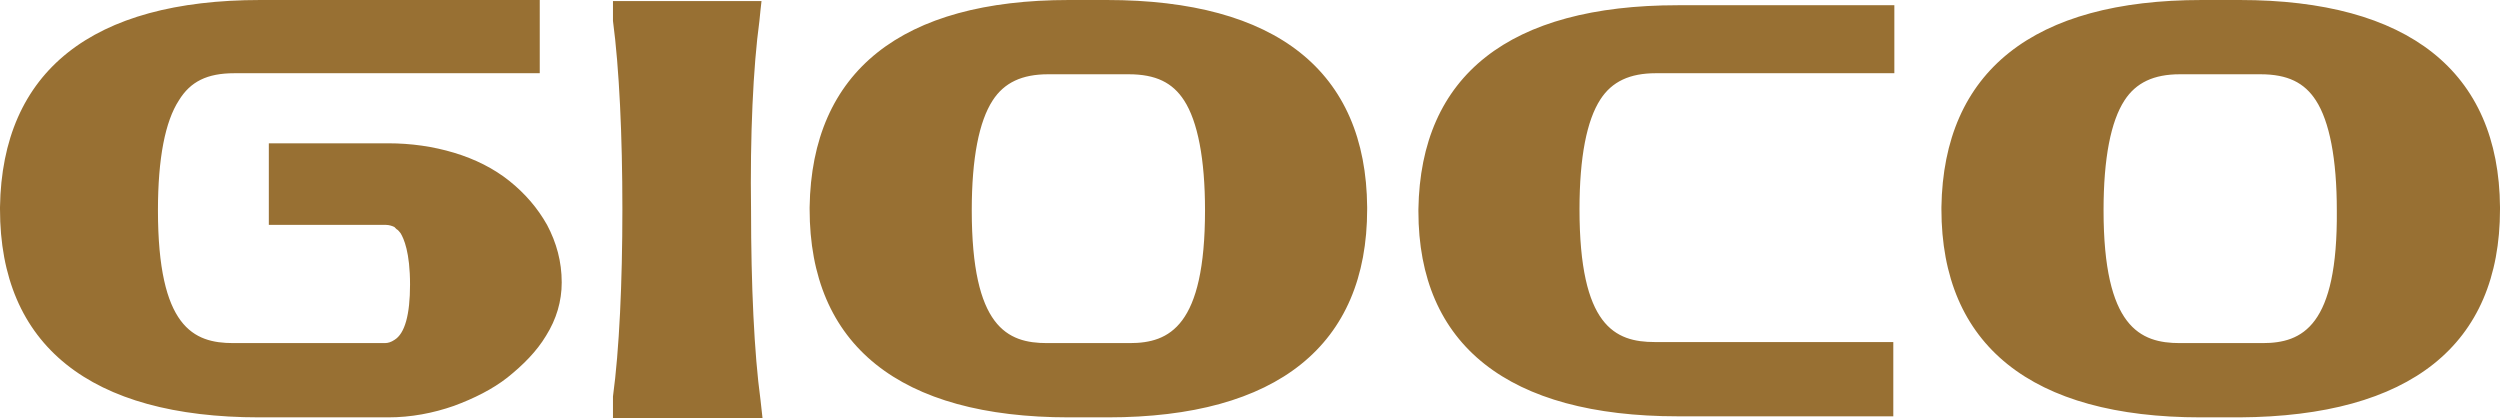 <?xml version="1.0" encoding="utf-8"?>
<!-- Generator: Adobe Illustrator 23.0.2, SVG Export Plug-In . SVG Version: 6.00 Build 0)  -->
<svg version="1.1" id="圖層_1" xmlns="http://www.w3.org/2000/svg" xmlns:xlink="http://www.w3.org/1999/xlink" x="0px" y="0px"
	 viewBox="0 0 239 40" style="enable-background:new 0 0 239 40;" xml:space="preserve">
<style type="text/css">
	.st0{clip-path:url(#SVGID_2_);fill:#987033;}
</style>
<g>
	<defs>
		<rect id="SVGID_1_" width="239" height="40"/>
	</defs>
	<clipPath id="SVGID_2_">
		<use xlink:href="#SVGID_1_"  style="overflow:visible;"/>
	</clipPath>
	<path class="st0" d="M72.7,1l0.1-0.9H58.6v1.9l0,0c0.6,4.5,0.9,11,0.9,18c0,7-0.3,13.5-0.9,17.9l0,0c0,0.1,0,0.1,0,0.1V40h14.3
		l-0.1-0.9l-0.1-0.9c-0.6-4.4-0.9-11-0.9-18.1C71.7,13,72,6.4,72.6,2C72.6,2,72.7,1,72.7,1 M108,32.8h-7.9c-3.8,0-7.2-1.5-7.2-12.7
		c0-5,0.7-8.5,2-10.5c1.1-1.7,2.8-2.5,5.3-2.5h7.7c2.6,0,4.2,0.8,5.3,2.5c1.3,2,2,5.6,2,10.5C115.2,31.2,111.8,32.8,108,32.8
		 M105.8,0h-3.6C86.2,0,77.6,6.8,77.4,19.8V20c0,13,8.6,19.9,24.8,19.9h3.7c16.2,0,24.8-6.9,24.8-19.9v-0.2C130.6,6.8,122,0,105.8,0
		 M135.6,20v0.2c0,12.8,8.6,19.6,24.8,19.6H181v-7.1h-22.8c-3.8,0-7.2-1.5-7.2-12.7c0-5,0.7-8.5,2-10.5c1.1-1.7,2.8-2.5,5.3-2.5
		h22.8V0.5h-20.7C144.3,0.5,135.8,7.2,135.6,20 M216.3,32.8h-7.9c-3.8,0-7.3-1.5-7.3-12.7c0-5,0.7-8.5,2-10.5
		c1.1-1.7,2.8-2.5,5.3-2.5h7.7c2.6,0,4.2,0.8,5.3,2.5c1.3,2,2,5.6,2,10.5C223.5,31.2,220.1,32.8,216.3,32.8 M214.1,0h-3.6
		c-16.1,0-24.7,6.8-24.9,19.8V20c0,13,8.6,19.9,24.8,19.9h3.7C230.4,39.8,239,33,239,20v-0.2C238.9,6.8,230.2,0,214.1,0 M48.7,17.3
		c-1.5-1.2-3.3-2.1-5.3-2.7c-2-0.6-4.1-0.9-6.3-0.9H25.7v7.8h0.8h0.8l9.6,0c0.3,0,0.6,0.1,0.8,0.2l0,0l0.1,0.1l0.1,0.1
		c0.2,0.1,0.3,0.3,0.4,0.4c0.3,0.5,0.9,1.8,0.9,4.9c0,2.9-0.5,4.7-1.5,5.3c-0.3,0.2-0.6,0.3-0.9,0.3h-14c-0.1,0-0.1,0-0.2,0
		c0,0-0.3,0-0.3,0c-3.8,0-7.2-1.5-7.2-12.7c0-5,0.7-8.5,2-10.5C18.2,7.8,19.8,7,22.4,7h29.2V0H24.9C8.8,0,0.2,6.8,0,19.8V20
		c0,13,8.6,19.9,24.8,19.9h12.3c2.2,0,4.3-0.4,6.3-1.1c1.9-0.7,3.7-1.6,5.1-2.7c1.5-1.2,2.8-2.5,3.7-4c1-1.6,1.5-3.3,1.5-5.1
		c0-2-0.5-3.8-1.4-5.5C51.4,19.9,50.2,18.5,48.7,17.3"/>
</g>
</svg>
